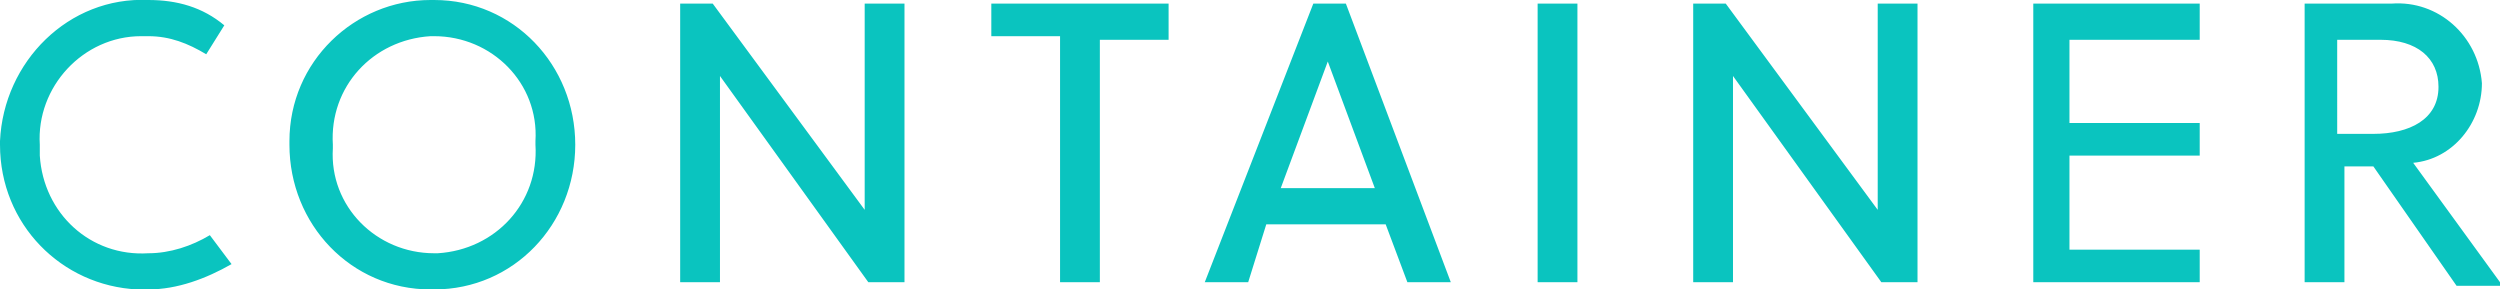 <?xml version="1.0" encoding="utf-8"?>
<!-- Generator: Adobe Illustrator 25.4.7, SVG Export Plug-In . SVG Version: 6.00 Build 0)  -->
<svg version="1.1" id="レイヤー_1" xmlns="http://www.w3.org/2000/svg" xmlns:xlink="http://www.w3.org/1999/xlink" x="0px"
	 y="0px" width="69.1px" height="8px" viewBox="0 0 69.1 8" style="enable-background:new 0 0 69.1 8;" xml:space="preserve">
<style type="text/css">
	.st0{fill:#0AC4BF;}
</style>
<path class="st0" d="M6.4,7.3L5.8,6.5C5.3,6.8,4.7,7,4.1,7c-1.6,0.1-2.9-1.1-3-2.7c0-0.1,0-0.2,0-0.3c-0.1-1.6,1.2-3,2.8-3
	c0.1,0,0.1,0,0.2,0c0.6,0,1.1,0.2,1.6,0.5l0.5-0.8C5.6,0.2,4.9,0,4.1,0C1.9-0.1,0.1,1.7,0,3.9C0,3.9,0,4,0,4c0,2.2,1.7,3.9,3.8,4
	C3.9,8,4,8,4.1,8C4.9,8,5.7,7.7,6.4,7.3z M14.8,4c0.1,1.6-1.1,2.9-2.7,3c0,0-0.1,0-0.1,0c-1.6,0-2.9-1.3-2.8-2.9c0,0,0-0.1,0-0.1
	c-0.1-1.6,1.1-2.9,2.7-3c0,0,0.1,0,0.1,0c1.6,0,2.9,1.3,2.8,2.9C14.8,3.9,14.8,3.9,14.8,4z M15.9,4c0-2.2-1.7-4-3.9-4c0,0,0,0-0.1,0
	C9.8,0,8,1.7,8,3.9c0,0,0,0,0,0.1c0,2.2,1.7,4,3.9,4c0,0,0,0,0.1,0C14.2,8,15.9,6.2,15.9,4C15.9,4,15.9,4,15.9,4L15.9,4z M25,7.8
	V0.1h-1.1v5.7l-4.2-5.7h-0.9v7.7h1.1V2.1L24,7.8H25z M32.3,1.1V0.1h-4.9v0.9h1.9v6.8h1.1V1.1H32.3z M40.1,7.8l-2.9-7.7h-0.9l-3,7.7
	h1.2L35,6.2h3.3l0.6,1.6H40.1z M36.7,1.7L36.7,1.7L38,5.2h-2.6L36.7,1.7z M43.6,7.8V0.1h-1.1v7.7H43.6z M53,7.8V0.1h-1.1v5.7
	l-4.2-5.7h-0.9v7.7h1.1V2.1L52,7.8H53z M60.8,7.8V6.9h-3.6V4.3h3.6V3.4h-3.6V1.1h3.6V0.1h-4.6v7.7H60.8z M69.1,7.8l-2.4-3.3
	c1.1-0.1,1.9-1.1,1.9-2.2C68.5,1,67.4,0,66.1,0.1c0,0-0.1,0-0.1,0h-2.3v7.7h1.1V4.6h0.8l2.3,3.3H69.1z M67.4,2.4
	c0,0.9-0.8,1.3-1.8,1.3h-1V1.1h1.2C66.8,1.1,67.4,1.6,67.4,2.4z"/>
</svg>
